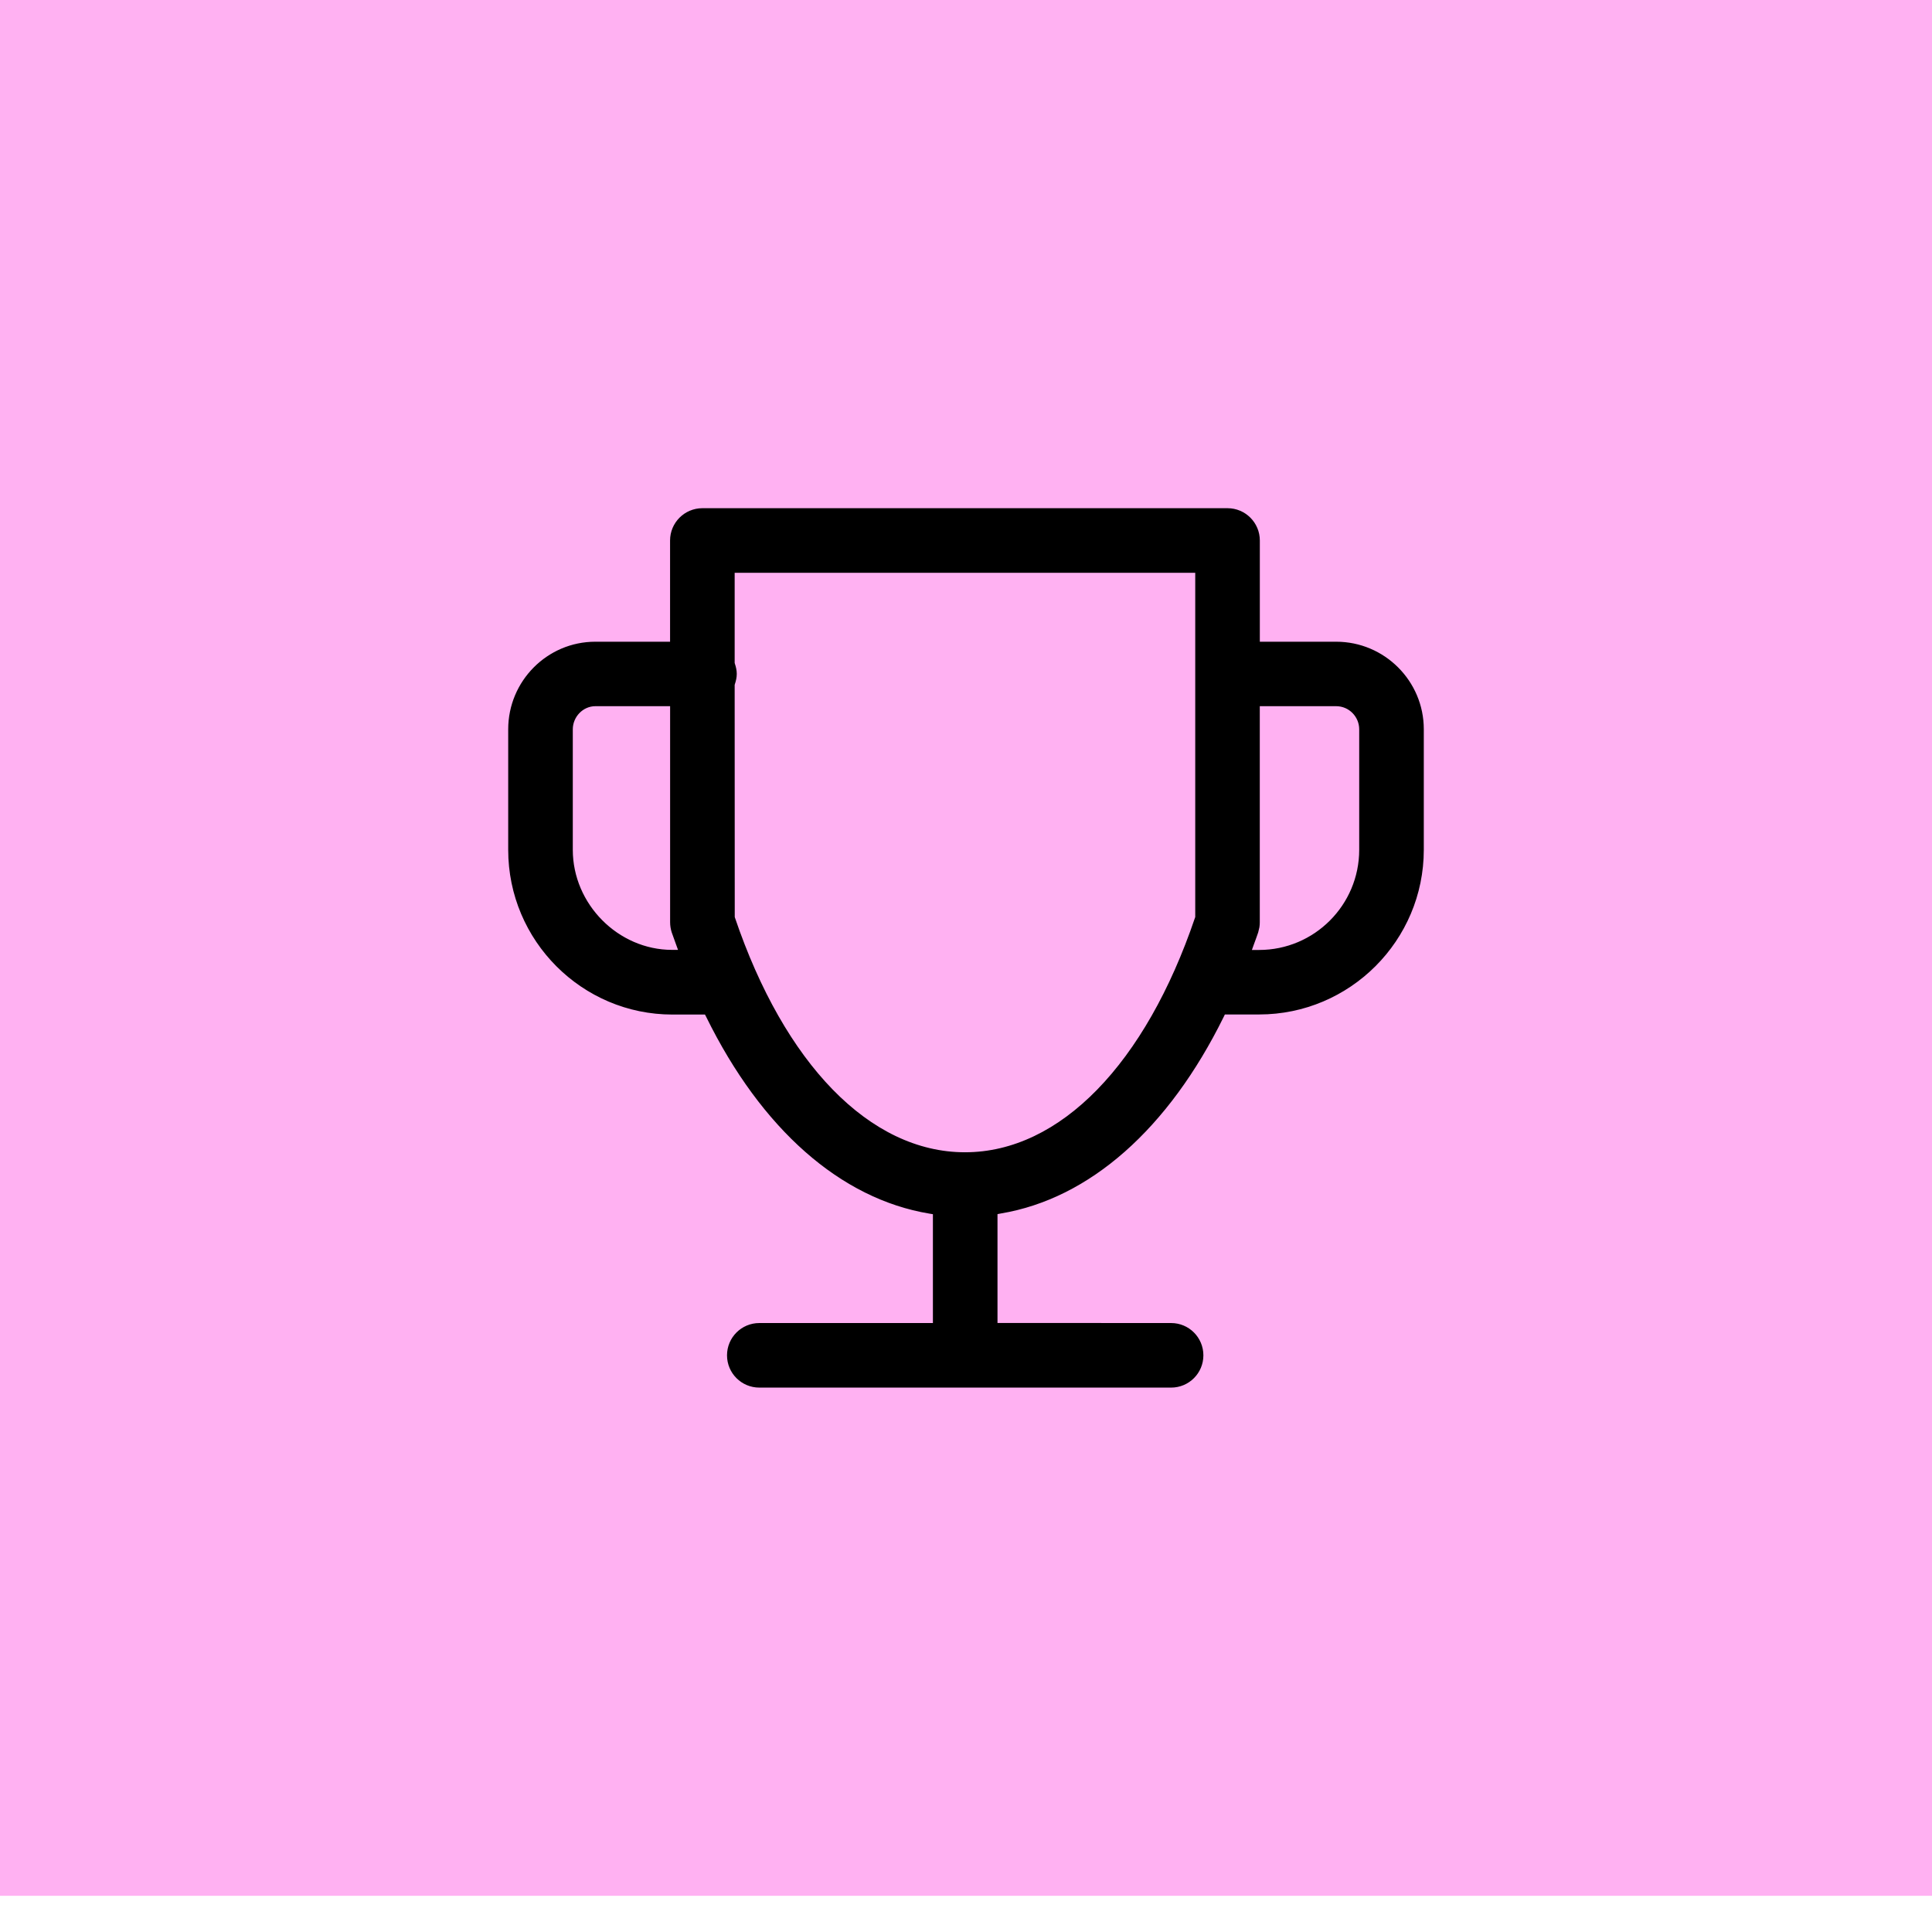 <svg width="46" height="46" viewBox="0 0 46 46" fill="none" xmlns="http://www.w3.org/2000/svg">
<rect width="46" height="45.138" fill="#FFB1F2"/>
<path d="M17.542 15.776L17.544 15.784C17.572 15.869 17.592 15.954 17.592 16.045C17.592 16.136 17.572 16.222 17.544 16.307L17.542 16.314V16.322L17.544 21.816V21.825L17.546 21.833C18.721 25.295 20.738 27.385 22.976 27.385C25.213 27.385 27.23 25.296 28.405 21.834L28.408 21.826V13.688H17.542V15.776ZM30.045 21.957C30.045 22.001 30.042 22.045 30.035 22.088L30.005 22.214C29.973 22.313 29.937 22.403 29.902 22.501L29.878 22.568H29.979C31.265 22.568 32.312 21.521 32.312 20.234V17.365C32.312 17.09 32.089 16.864 31.814 16.864H30.045V21.957ZM14.175 16.864C13.908 16.864 13.688 17.095 13.688 17.365V20.234C13.688 21.498 14.745 22.565 16.001 22.566H16.072L16.048 22.5L15.945 22.213C15.919 22.13 15.905 22.044 15.905 21.957V16.864H14.175ZM22.162 28.952L22.12 28.945C19.987 28.591 18.09 26.919 16.769 24.233L16.755 24.206H16.01C13.827 24.206 12.05 22.424 12.05 20.234V17.365C12.05 16.187 13.003 15.229 14.174 15.229H15.904V12.869C15.904 12.417 16.271 12.05 16.724 12.05H29.227C29.679 12.05 30.046 12.417 30.046 12.869V15.229H31.814C32.992 15.229 33.95 16.187 33.95 17.363V20.232C33.95 22.422 32.168 24.204 29.979 24.204H29.195L29.182 24.231C27.861 26.913 25.97 28.584 23.842 28.941L23.8 28.949V31.449H23.85L27.884 31.451C28.336 31.451 28.702 31.817 28.702 32.27C28.702 32.722 28.336 33.088 27.884 33.088H18.079C17.627 33.088 17.26 32.722 17.26 32.27C17.26 31.817 17.627 31.451 18.079 31.451H22.162V28.952Z" fill="black" stroke="#FFB1F2" stroke-width="0.1"/>
</svg>
